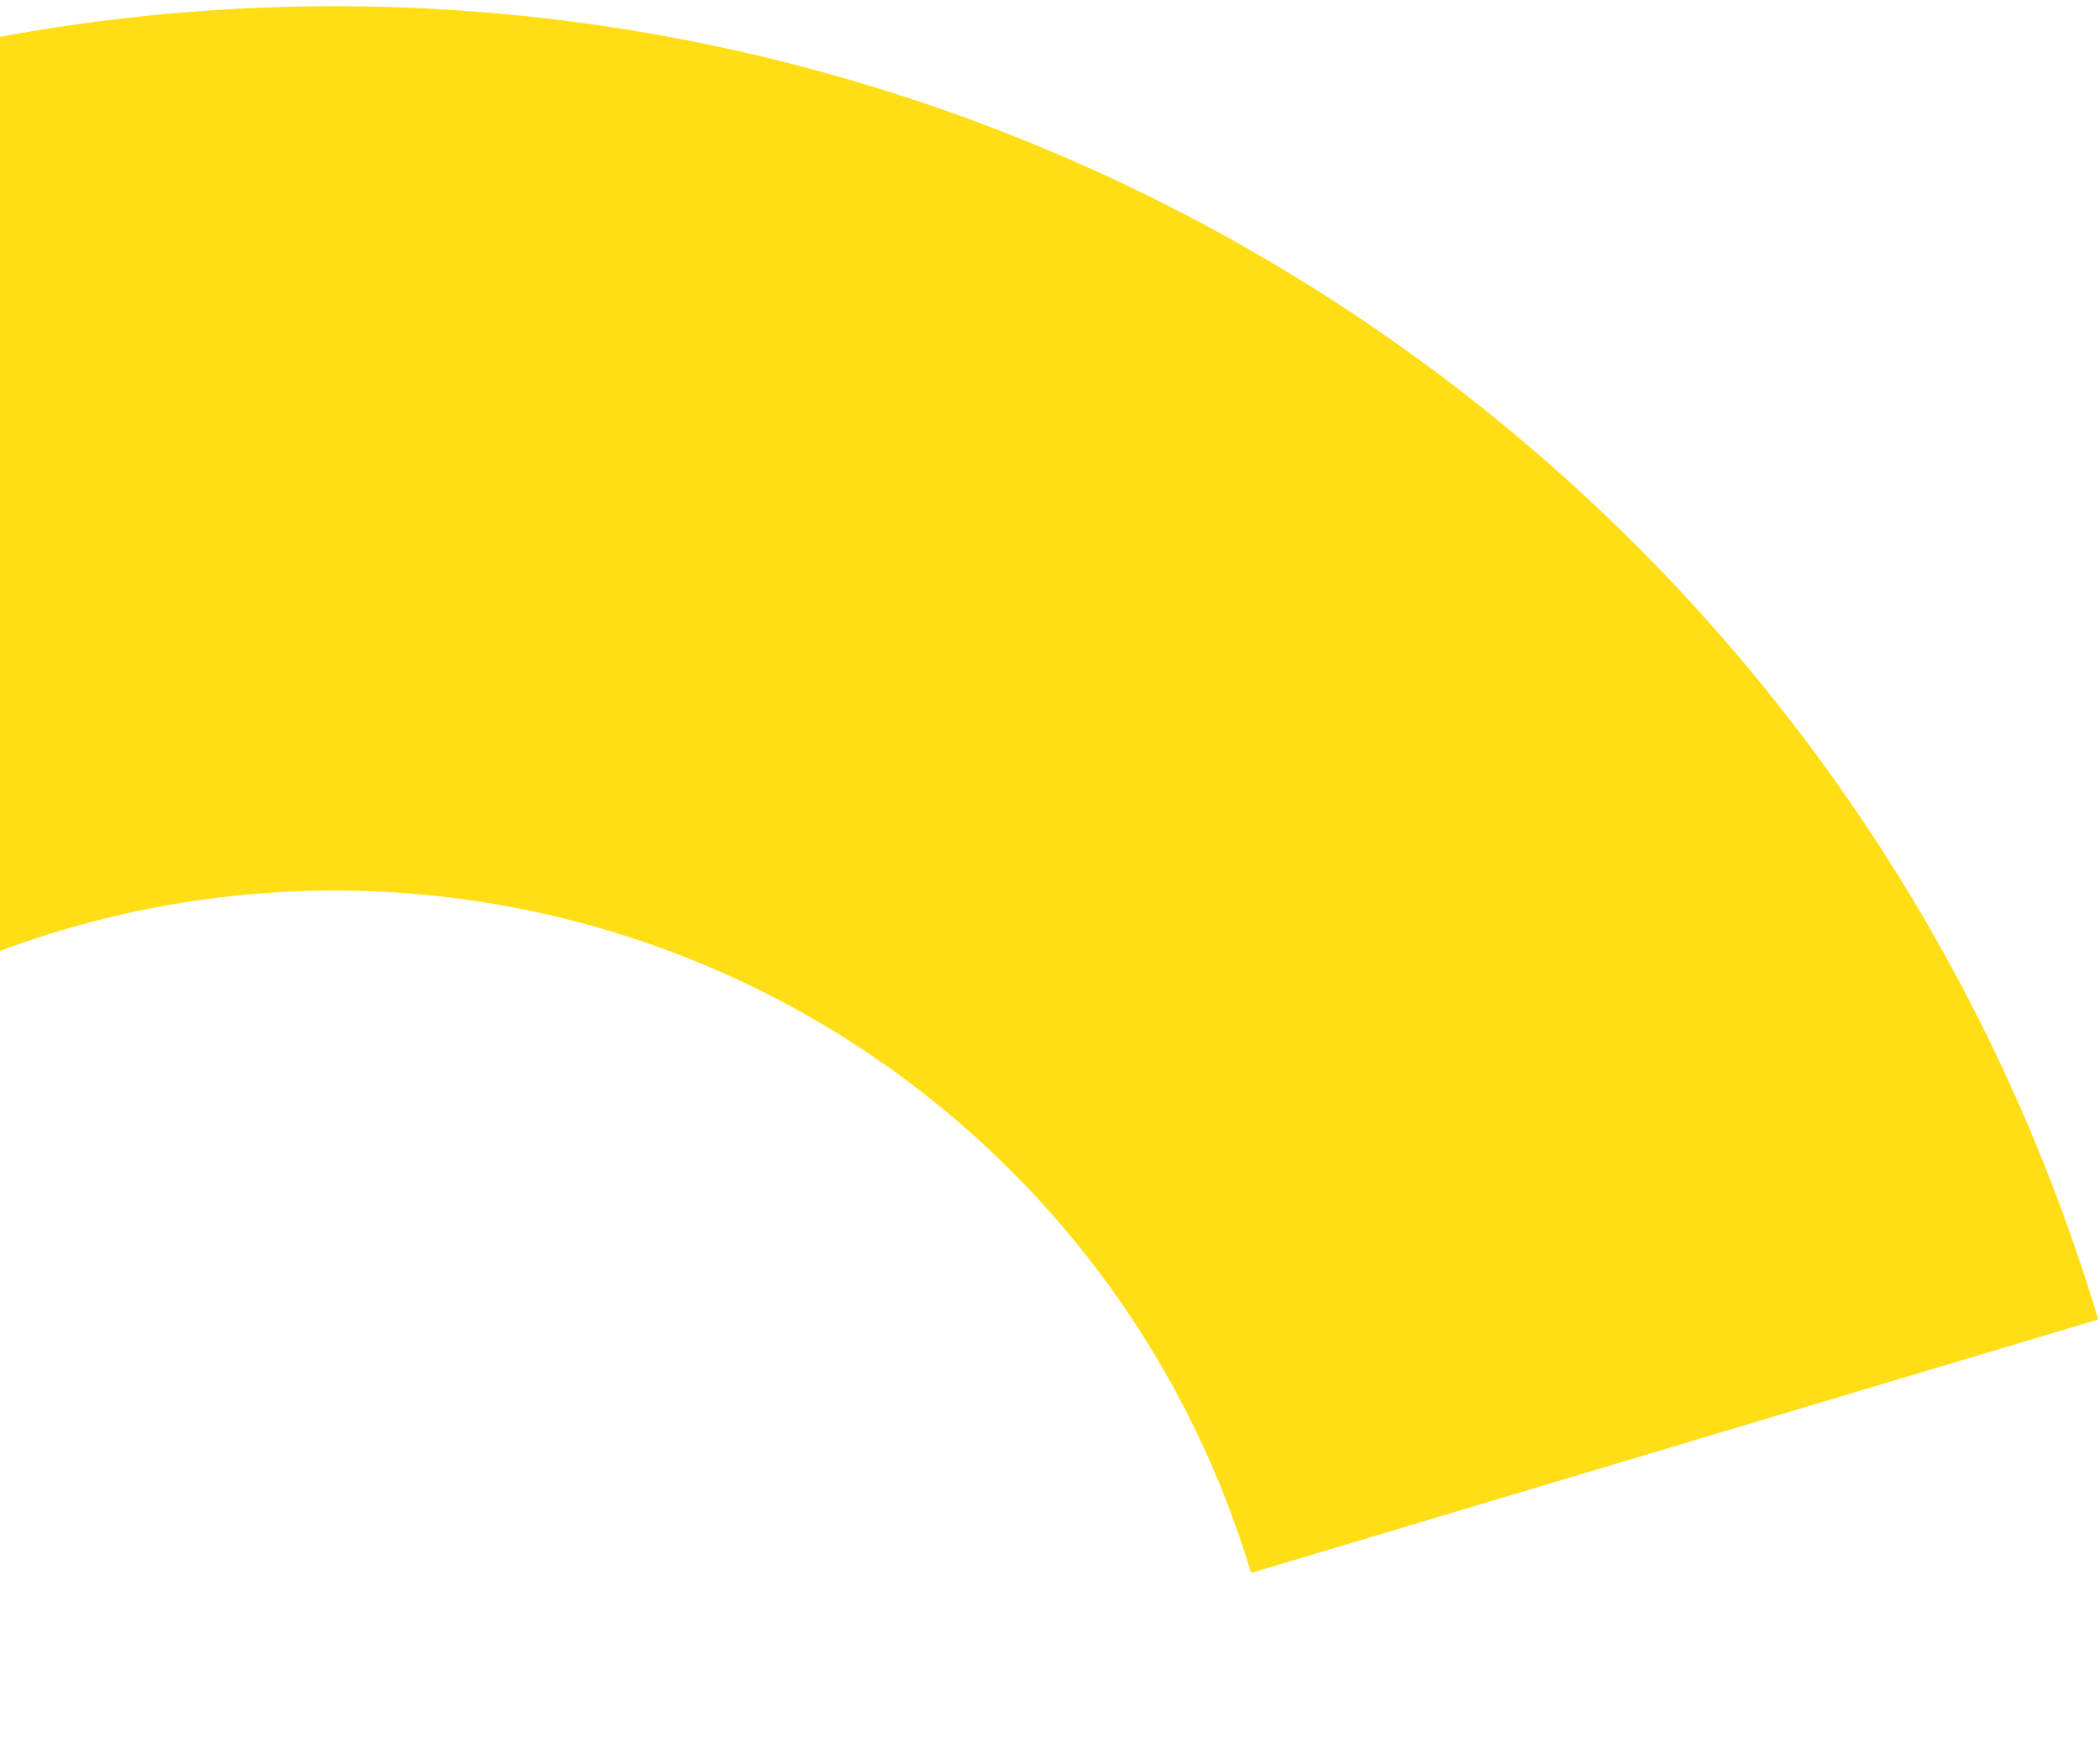 <svg xmlns="http://www.w3.org/2000/svg" width="261" height="216" fill="none" viewBox="0 0 261 216"><path fill="#FFDE15" d="M260.779 163.984A228.808 228.808 0 0 0 21.873 1.624a228.807 228.807 0 0 0-207.5 200.949l109.137 12.972A118.896 118.896 0 0 1 31.338 111.121a118.898 118.898 0 0 1 124.149 84.371l105.292-31.508Z"/></svg>